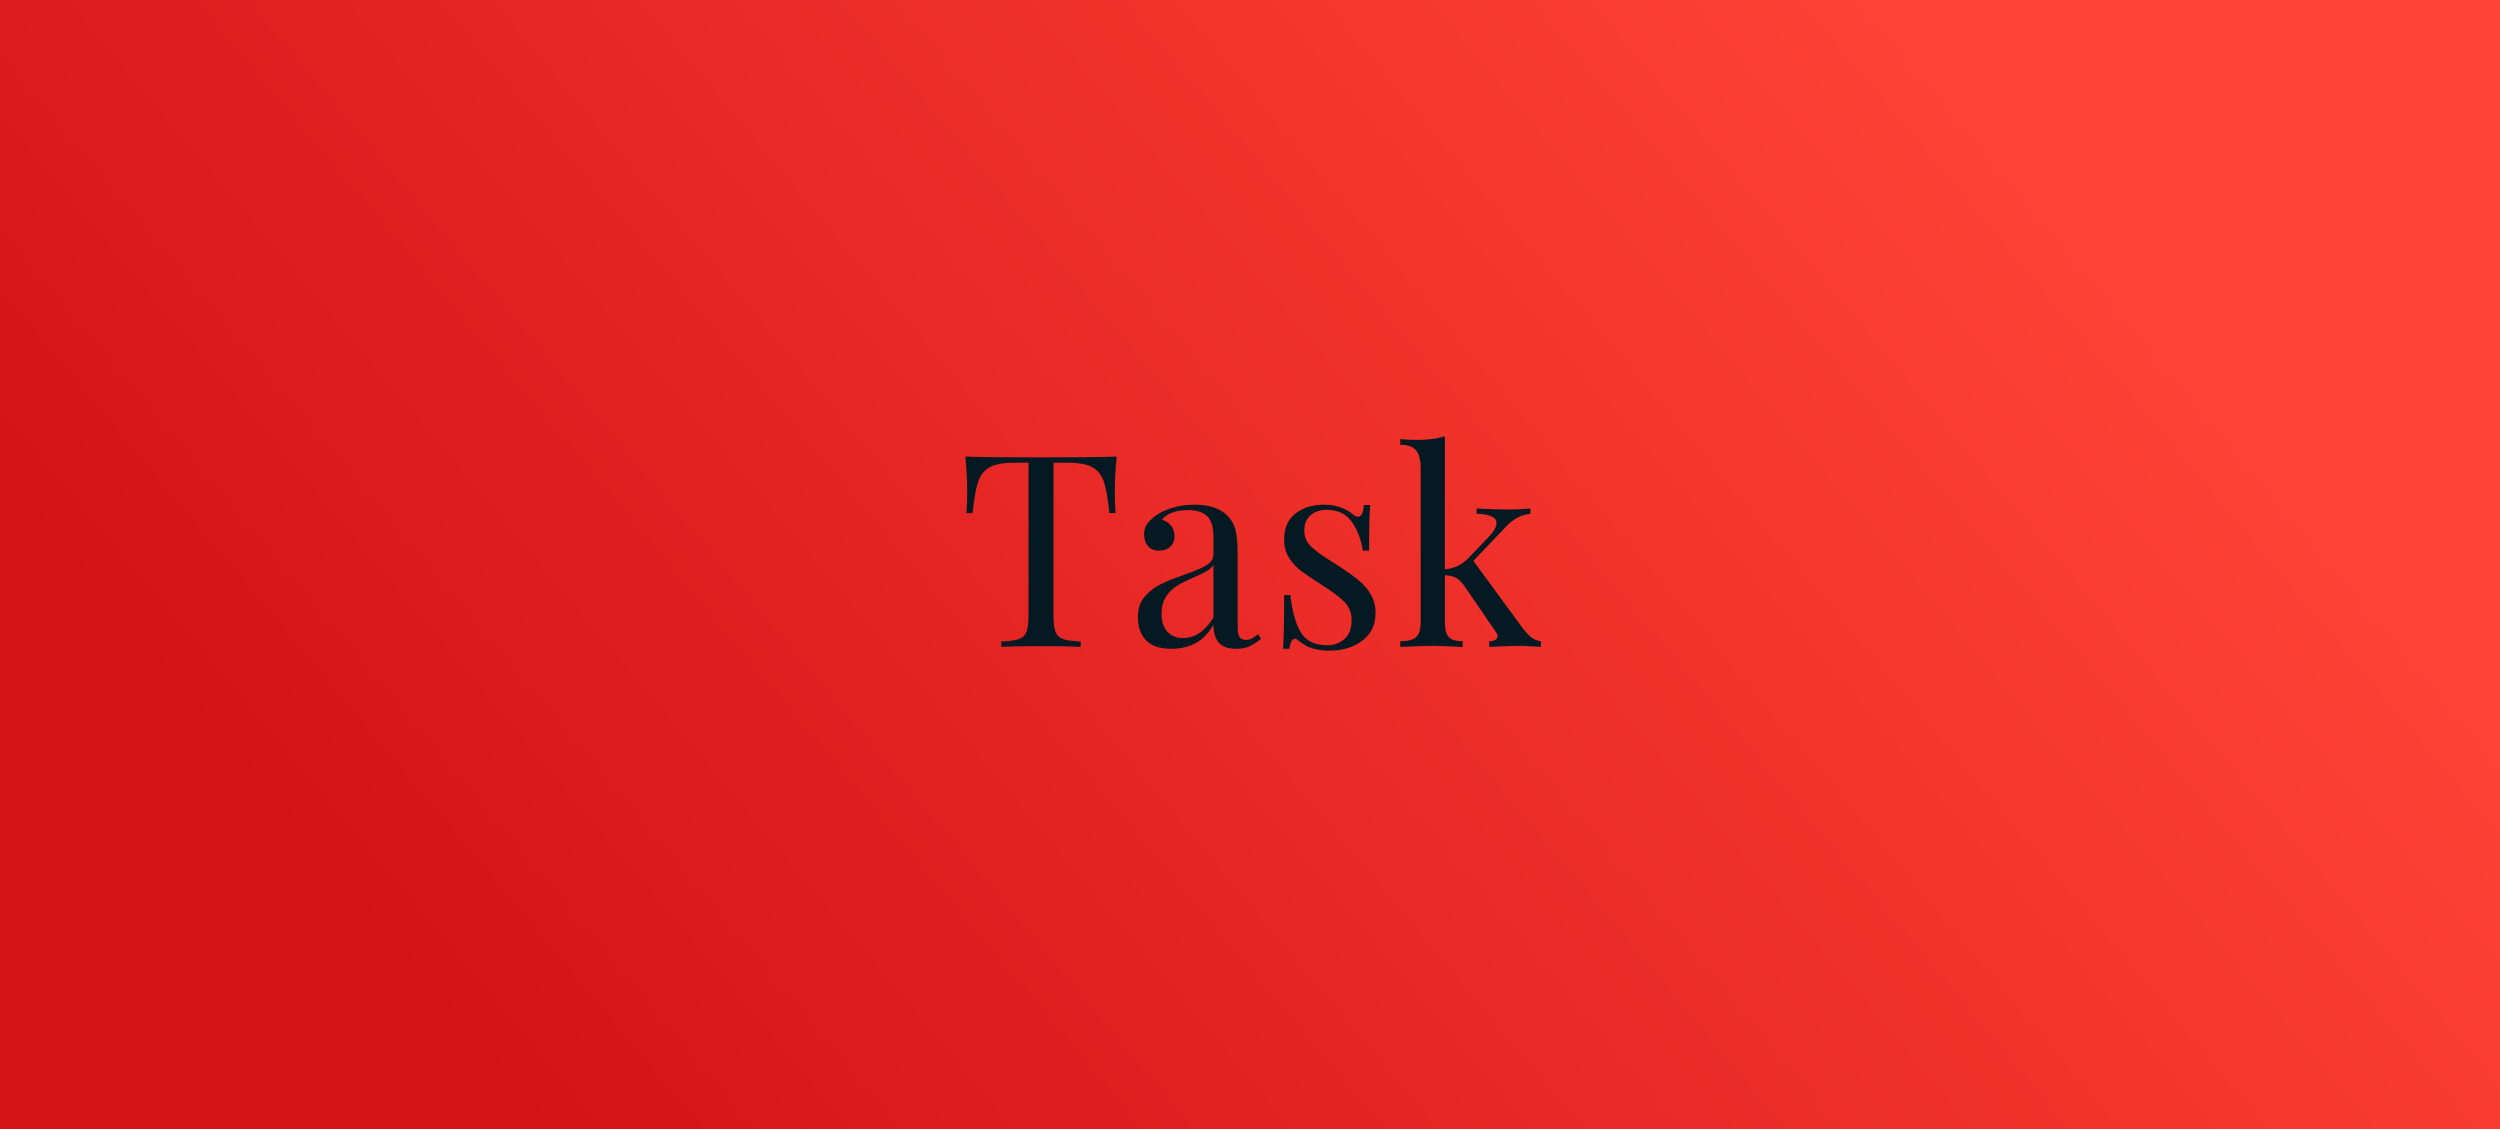 <?xml version="1.0" encoding="utf-8"?>
<!-- Generator: Adobe Illustrator 21.0.1, SVG Export Plug-In . SVG Version: 6.00 Build 0)  -->
<svg version="1.1" id="Слой_1" xmlns="http://www.w3.org/2000/svg" xmlns:xlink="http://www.w3.org/1999/xlink" x="0px" y="0px"
	 width="930px" height="420px" viewBox="0 0 930 420" enable-background="new 0 0 930 420" xml:space="preserve">
<linearGradient id="SVGID_1_" gradientUnits="userSpaceOnUse" x1="706.26" y1="7.746" x2="205.285" y2="427.725">
	<stop  offset="0" style="stop-color:#FF4236"/>
	<stop  offset="1" style="stop-color:#D41317"/>
</linearGradient>
<rect fill="url(#SVGID_1_)" width="930" height="420"/>
<g>
	<path fill="#051923" d="M414.702,182.649c0,3.335,0.1,6.067,0.3,8.2h-2.3c-0.534-5.133-1.2-8.95-2-11.45s-2.2-4.333-4.2-5.5
		c-2-1.165-5.067-1.75-9.2-1.75h-5.4v56.9c0,2.8,0.266,4.834,0.8,6.1c0.533,1.268,1.466,2.135,2.8,2.601
		c1.333,0.467,3.5,0.767,6.5,0.899v2c-3.467-0.2-8.367-0.3-14.7-0.3c-6.667,0-11.6,0.1-14.8,0.3v-2c3-0.133,5.166-0.433,6.5-0.899
		c1.333-0.466,2.266-1.333,2.8-2.601c0.533-1.266,0.8-3.3,0.8-6.1v-56.9h-5.4c-4.134,0-7.2,0.585-9.2,1.75c-2,1.167-3.4,3-4.2,5.5
		c-0.8,2.5-1.467,6.317-2,11.45h-2.3c0.2-2.133,0.3-4.865,0.3-8.2c0-3.8-0.234-8.065-0.7-12.8c5.533,0.2,14.933,0.3,28.2,0.3
		c13.2,0,22.565-0.1,28.1-0.3C414.935,174.584,414.702,178.85,414.702,182.649z"/>
	<path fill="#051923" d="M426.352,238.199c-2.035-2.1-3.05-5.016-3.05-8.75c0-3,0.816-5.465,2.45-7.399
		c1.633-1.933,3.565-3.466,5.8-4.601c2.233-1.133,5.183-2.332,8.85-3.6c3.733-1.266,6.5-2.433,8.3-3.5c1.8-1.065,2.7-2.5,2.7-4.3
		v-6.2c0-3.865-0.817-6.516-2.45-7.95c-1.634-1.433-3.917-2.149-6.85-2.149c-4.667,0-7.967,1.199-9.9,3.6
		c1.333,0.334,2.45,1.034,3.35,2.1c0.9,1.067,1.35,2.4,1.35,4c0,1.668-0.534,2.984-1.6,3.95c-1.067,0.968-2.434,1.45-4.1,1.45
		c-1.867,0-3.267-0.583-4.2-1.75c-0.935-1.166-1.4-2.583-1.4-4.25c0-1.6,0.383-2.933,1.15-4c0.766-1.065,1.916-2.133,3.45-3.2
		c1.6-1.133,3.633-2.065,6.1-2.8c2.466-0.732,5.166-1.1,8.1-1.1c5.2,0,9.133,1.234,11.8,3.699c1.666,1.535,2.783,3.385,3.35,5.551
		c0.566,2.167,0.85,5.017,0.85,8.55v27.8c0,1.667,0.233,2.867,0.7,3.6c0.465,0.734,1.266,1.101,2.4,1.101
		c0.8,0,1.55-0.183,2.25-0.55c0.7-0.366,1.45-0.883,2.25-1.551l1.1,1.7c-1.734,1.335-3.217,2.284-4.45,2.851
		c-1.234,0.565-2.784,0.85-4.65,0.85c-3.2,0-5.435-0.8-6.7-2.4c-1.267-1.6-1.9-3.766-1.9-6.5c-2,3.335-4.3,5.65-6.9,6.95
		s-5.535,1.95-8.8,1.95C431.501,241.35,428.384,240.3,426.352,238.199z M451.401,229.75v-19.601c-0.6,0.935-1.435,1.7-2.5,2.3
		c-1.067,0.601-2.7,1.4-4.9,2.4c-2.535,1.067-4.584,2.084-6.15,3.05c-1.567,0.968-2.917,2.284-4.05,3.95
		c-1.134,1.667-1.7,3.8-1.7,6.4c0,3,0.732,5.267,2.2,6.8c1.466,1.534,3.4,2.3,5.8,2.3
		C444.501,237.35,448.267,234.816,451.401,229.75z"/>
	<path fill="#051923" d="M498.9,188.85c1.865,0.734,3.365,1.6,4.5,2.6c0.732,0.535,1.332,0.801,1.8,0.801c1.2,0,1.933-1.466,2.2-4.4
		h2.3c-0.267,3.268-0.399,8.935-0.399,17H507c-0.734-4.4-2.15-8.033-4.25-10.9c-2.1-2.865-5.217-4.3-9.35-4.3
		c-2.4,0-4.367,0.685-5.9,2.05c-1.534,1.367-2.3,3.25-2.3,5.65c0,2.334,0.8,4.284,2.399,5.85c1.601,1.567,4.166,3.45,7.701,5.65
		c0.6,0.334,1.5,0.9,2.699,1.7c3.066,2,5.533,3.767,7.4,5.3c1.865,1.534,3.383,3.3,4.55,5.3c1.165,2,1.75,4.3,1.75,6.9
		c0,4.399-1.649,7.834-4.95,10.3c-3.3,2.466-7.35,3.7-12.15,3.7c-3,0-5.634-0.468-7.899-1.4c-1.468-0.732-2.835-1.633-4.101-2.7
		c-0.267-0.266-0.566-0.399-0.899-0.399c-0.468,0-0.884,0.334-1.25,1c-0.367,0.667-0.649,1.6-0.851,2.8h-2.299
		c0.266-3.8,0.399-10.466,0.399-20h2.3c0.732,6.268,2.066,10.95,4,14.05c1.934,3.101,5.232,4.65,9.9,4.65
		c2.332,0,4.4-0.766,6.199-2.3c1.801-1.533,2.701-3.934,2.701-7.2c0-2.601-0.885-4.8-2.65-6.601c-1.768-1.8-4.65-3.965-8.65-6.5
		c-3.268-2.065-5.784-3.766-7.55-5.1c-1.767-1.333-3.25-2.966-4.45-4.9c-1.199-1.933-1.8-4.199-1.8-6.8c0-4.2,1.399-7.399,4.2-9.6
		c2.8-2.2,6.332-3.3,10.6-3.3C494.9,187.75,497.033,188.117,498.9,188.85z"/>
	<path fill="#051923" d="M569.6,237.05c1,0.8,2.2,1.3,3.6,1.5v2.1c-4-0.266-6.7-0.399-8.1-0.399c-1.8,0-5.5,0.134-11.101,0.399v-2.1
		c0.934,0,1.684-0.183,2.25-0.55c0.566-0.366,0.851-0.816,0.851-1.351c0-0.532-0.2-1.032-0.601-1.5L545,218.35
		c-1.135-1.666-2.218-2.783-3.25-3.35c-1.035-0.566-2.451-0.916-4.25-1.051v17.4c0,2.734,0.482,4.617,1.449,5.65
		c0.966,1.034,2.684,1.55,5.15,1.55v2.1c-5.6-0.266-9.301-0.399-11.1-0.399c-1.936,0-5.968,0.134-12.101,0.399v-2.1
		c2.8,0,4.766-0.516,5.899-1.55c1.133-1.033,1.701-2.916,1.701-5.65v-57.1c0-3.066-0.568-5.301-1.701-6.7
		c-1.134-1.4-3.1-2.101-5.899-2.101v-2.1c2.133,0.2,4.2,0.3,6.2,0.3c4.199,0,7.666-0.466,10.4-1.399v49.6
		c1.932-0.266,3.549-0.716,4.85-1.35c1.3-0.633,2.55-1.551,3.75-2.75l7.399-7.7c2.133-2.2,3.2-4.033,3.2-5.5
		c0-1.133-0.685-1.983-2.05-2.55c-1.367-0.566-3.15-0.851-5.35-0.851v-2c4.665,0.268,8.433,0.4,11.3,0.4
		c3.133,0,6.032-0.133,8.7-0.4v2c-3.268,0.268-6.268,1.835-9,4.7l-12.2,12.8l18.1,24.7C567.465,235.017,568.6,236.25,569.6,237.05z"
		/>
</g>
</svg>

